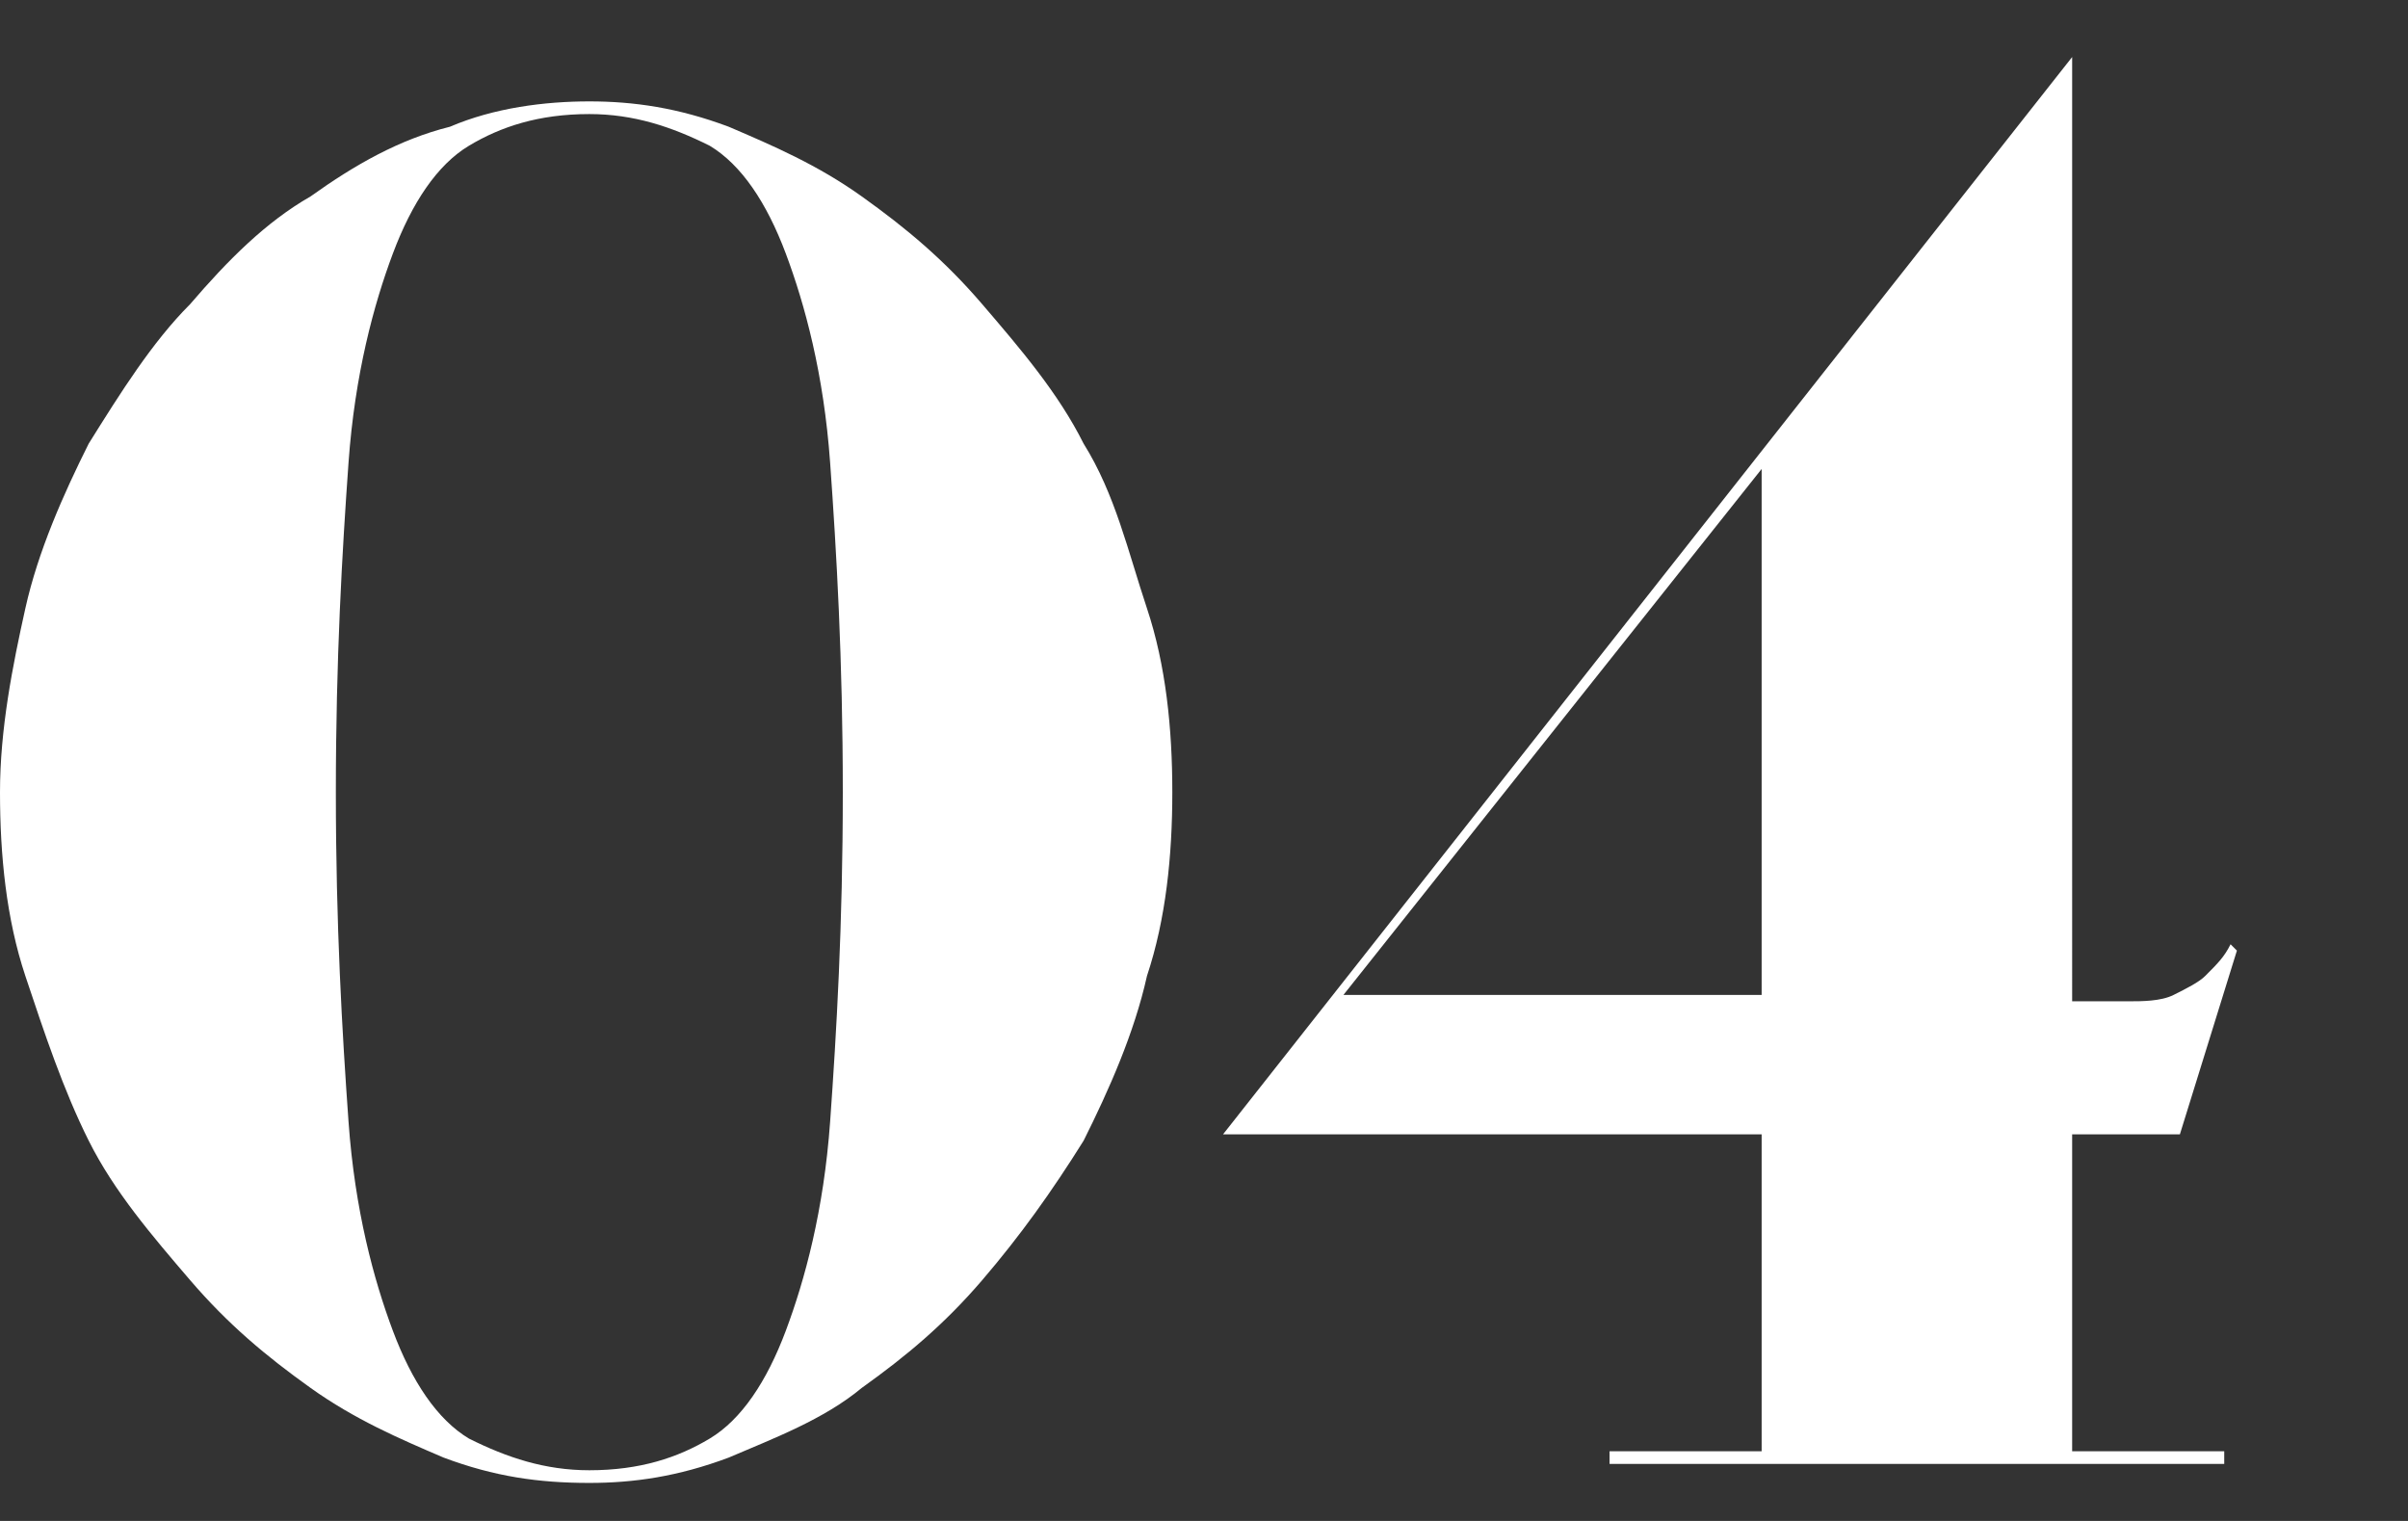 <?xml version="1.0" encoding="utf-8"?>
<!-- Generator: Adobe Illustrator 24.0.2, SVG Export Plug-In . SVG Version: 6.00 Build 0)  -->
<svg version="1.1" id="レイヤー_1" xmlns="http://www.w3.org/2000/svg" xmlns:xlink="http://www.w3.org/1999/xlink" x="0px"
	 y="0px" viewBox="0 0 38 24" style="enable-background:new 0 0 38 24;" xml:space="preserve">
<rect x="0" y="0" width="38" height="24" fill="#333333" stroke="none"/>
<style type="text/css">
	.st0{fill:#FFFFFF;}
</style>
<g>
	<g>
		<path class="st0" d="M17.1,7c-0.4-0.8-1-1.5-1.6-2.2s-1.2-1.2-1.9-1.7S12.2,2.3,11.5,2C10.7,1.7,10,1.6,9.3,1.6S7.8,1.7,7.1,2
			C6.3,2.2,5.6,2.6,4.9,3.1C4.2,3.5,3.6,4.1,3,4.8C2.4,5.4,1.9,6.2,1.4,7C1,7.8,0.6,8.7,0.4,9.6S0,11.5,0,12.5s0.1,2,0.4,2.9
			s0.6,1.8,1,2.6c0.4,0.8,1,1.5,1.6,2.2s1.2,1.2,1.9,1.7S6.3,22.7,7,23c0.8,0.3,1.5,0.4,2.3,0.4c0.7,0,1.4-0.1,2.2-0.4
			c0.7-0.3,1.5-0.6,2.1-1.1c0.7-0.5,1.3-1,1.9-1.7c0.6-0.7,1.1-1.4,1.6-2.2c0.4-0.8,0.8-1.7,1-2.6c0.3-0.9,0.4-1.9,0.4-2.9
			s-0.1-2-0.4-2.9S17.6,7.8,17.1,7z M13.1,17.7c-0.1,1.4-0.4,2.5-0.7,3.3s-0.7,1.4-1.2,1.7c-0.5,0.3-1.1,0.5-1.9,0.5
			c-0.7,0-1.3-0.2-1.9-0.5c-0.5-0.3-0.9-0.9-1.2-1.7c-0.3-0.8-0.6-1.9-0.7-3.3s-0.2-3.1-0.2-5.2s0.1-3.8,0.2-5.2S5.9,4.8,6.2,4
			c0.3-0.8,0.7-1.4,1.2-1.7s1.1-0.5,1.9-0.5c0.7,0,1.3,0.2,1.9,0.5c0.5,0.3,0.9,0.9,1.2,1.7s0.6,1.9,0.7,3.3
			c0.1,1.4,0.2,3.1,0.2,5.2C13.3,14.6,13.2,16.3,13.1,17.7z M32.7,17.9h1.7l0.9-2.9l-0.1-0.1c-0.1,0.2-0.2,0.3-0.4,0.5
			c-0.1,0.1-0.3,0.2-0.5,0.3s-0.5,0.1-0.7,0.1h-0.9V0.9l-13.4,17h8.5v5h-2.4v0.2h9.7v-0.2h-2.4V17.9z M27.8,15.7h-6.6l6.6-8.3V15.7z
			"/>
	</g>
</g>
</svg>
